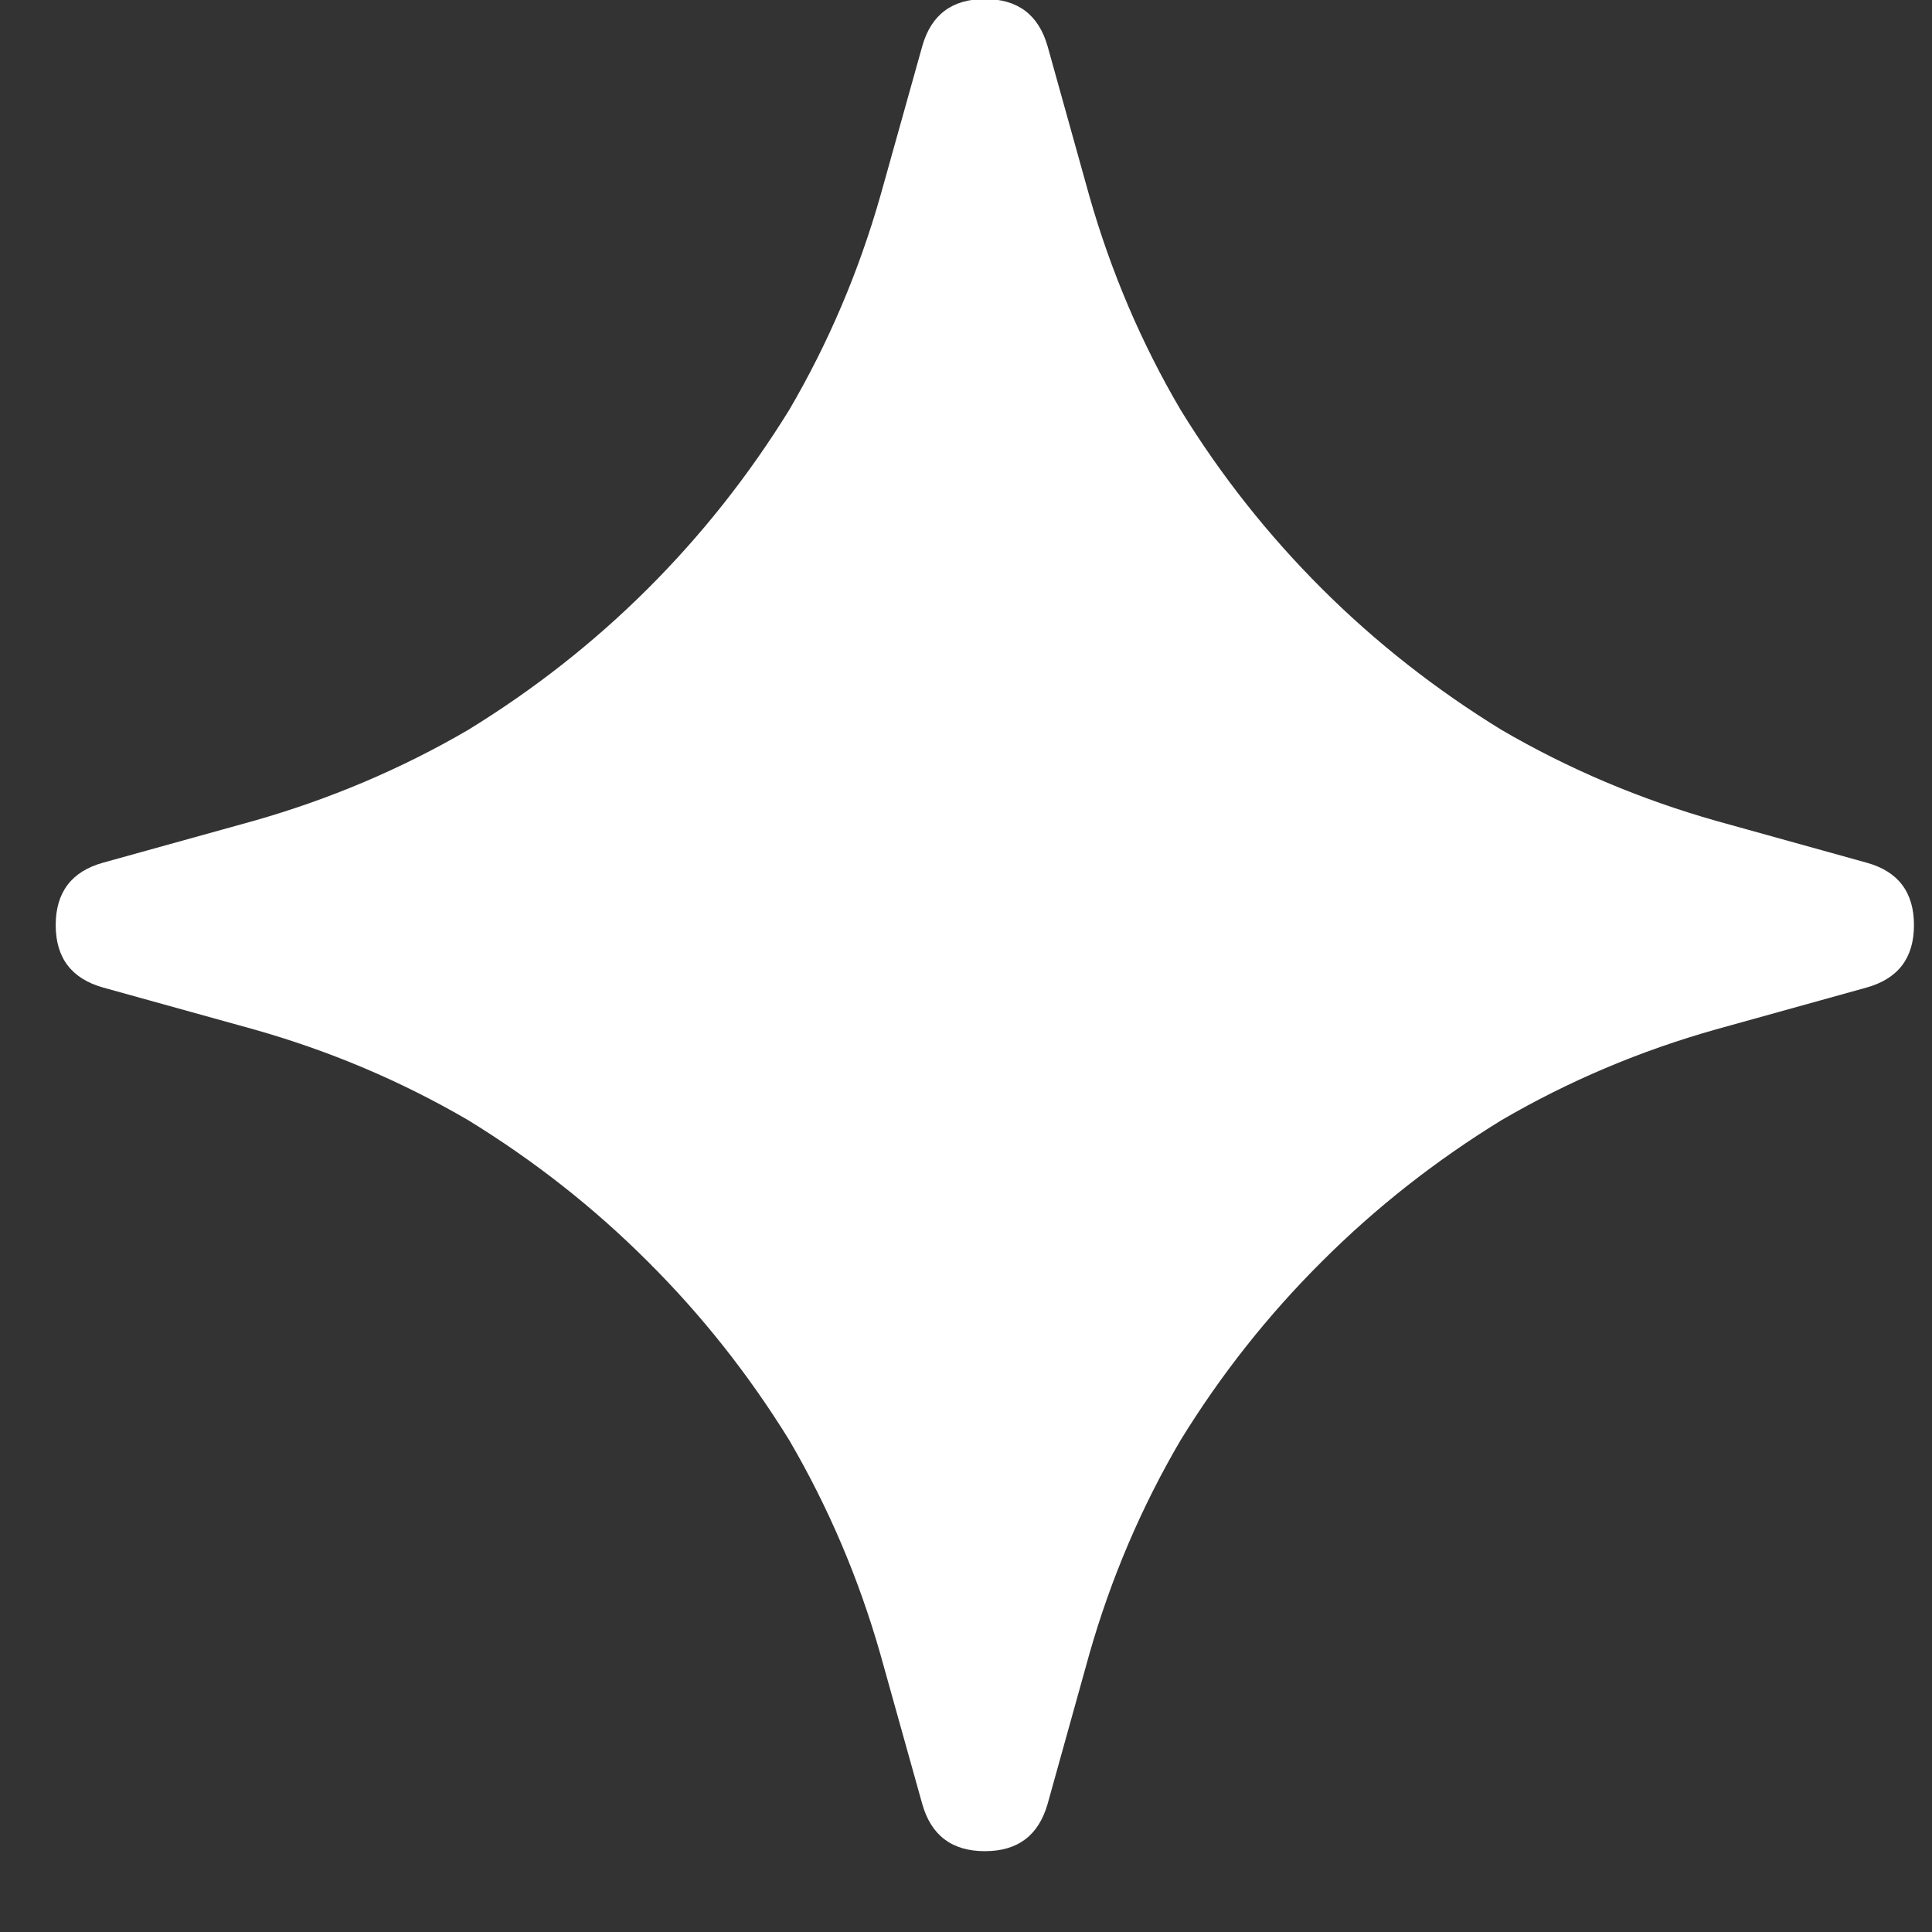 <svg width="12" height="12" viewBox="0 0 12 12" fill="none" xmlns="http://www.w3.org/2000/svg">
<rect x="0" y="0" width="12" height="12" fill="#333333" stroke="none"/>
<path d="M5.728 0.288C5.783 0.092 5.913 -0.006 6.117 -0.006C6.322 -0.006 6.451 0.092 6.507 0.288L6.766 1.217C6.9 1.687 7.089 2.131 7.333 2.546C7.584 2.954 7.877 3.324 8.212 3.658C8.546 3.991 8.918 4.283 9.327 4.534C9.744 4.777 10.188 4.965 10.661 5.099L11.593 5.358C11.79 5.412 11.888 5.542 11.888 5.746C11.888 5.95 11.79 6.079 11.593 6.134L10.661 6.393C10.188 6.526 9.744 6.714 9.327 6.957C8.918 7.208 8.546 7.5 8.212 7.834C7.877 8.167 7.584 8.537 7.333 8.945C7.089 9.361 6.9 9.804 6.766 10.274L6.507 11.204C6.451 11.4 6.322 11.498 6.117 11.498C5.913 11.498 5.783 11.4 5.728 11.204L5.468 10.274C5.334 9.804 5.145 9.361 4.902 8.945C4.65 8.537 4.357 8.167 4.022 7.834C3.688 7.5 3.316 7.208 2.907 6.957C2.49 6.714 2.046 6.526 1.574 6.393L0.641 6.134C0.445 6.079 0.346 5.95 0.346 5.746C0.346 5.542 0.445 5.412 0.641 5.358L1.574 5.099C2.046 4.965 2.49 4.777 2.907 4.534C3.316 4.283 3.688 3.991 4.022 3.658C4.357 3.324 4.65 2.954 4.902 2.546C5.145 2.131 5.334 1.687 5.468 1.217L5.728 0.288Z" fill="white"/>
</svg>

